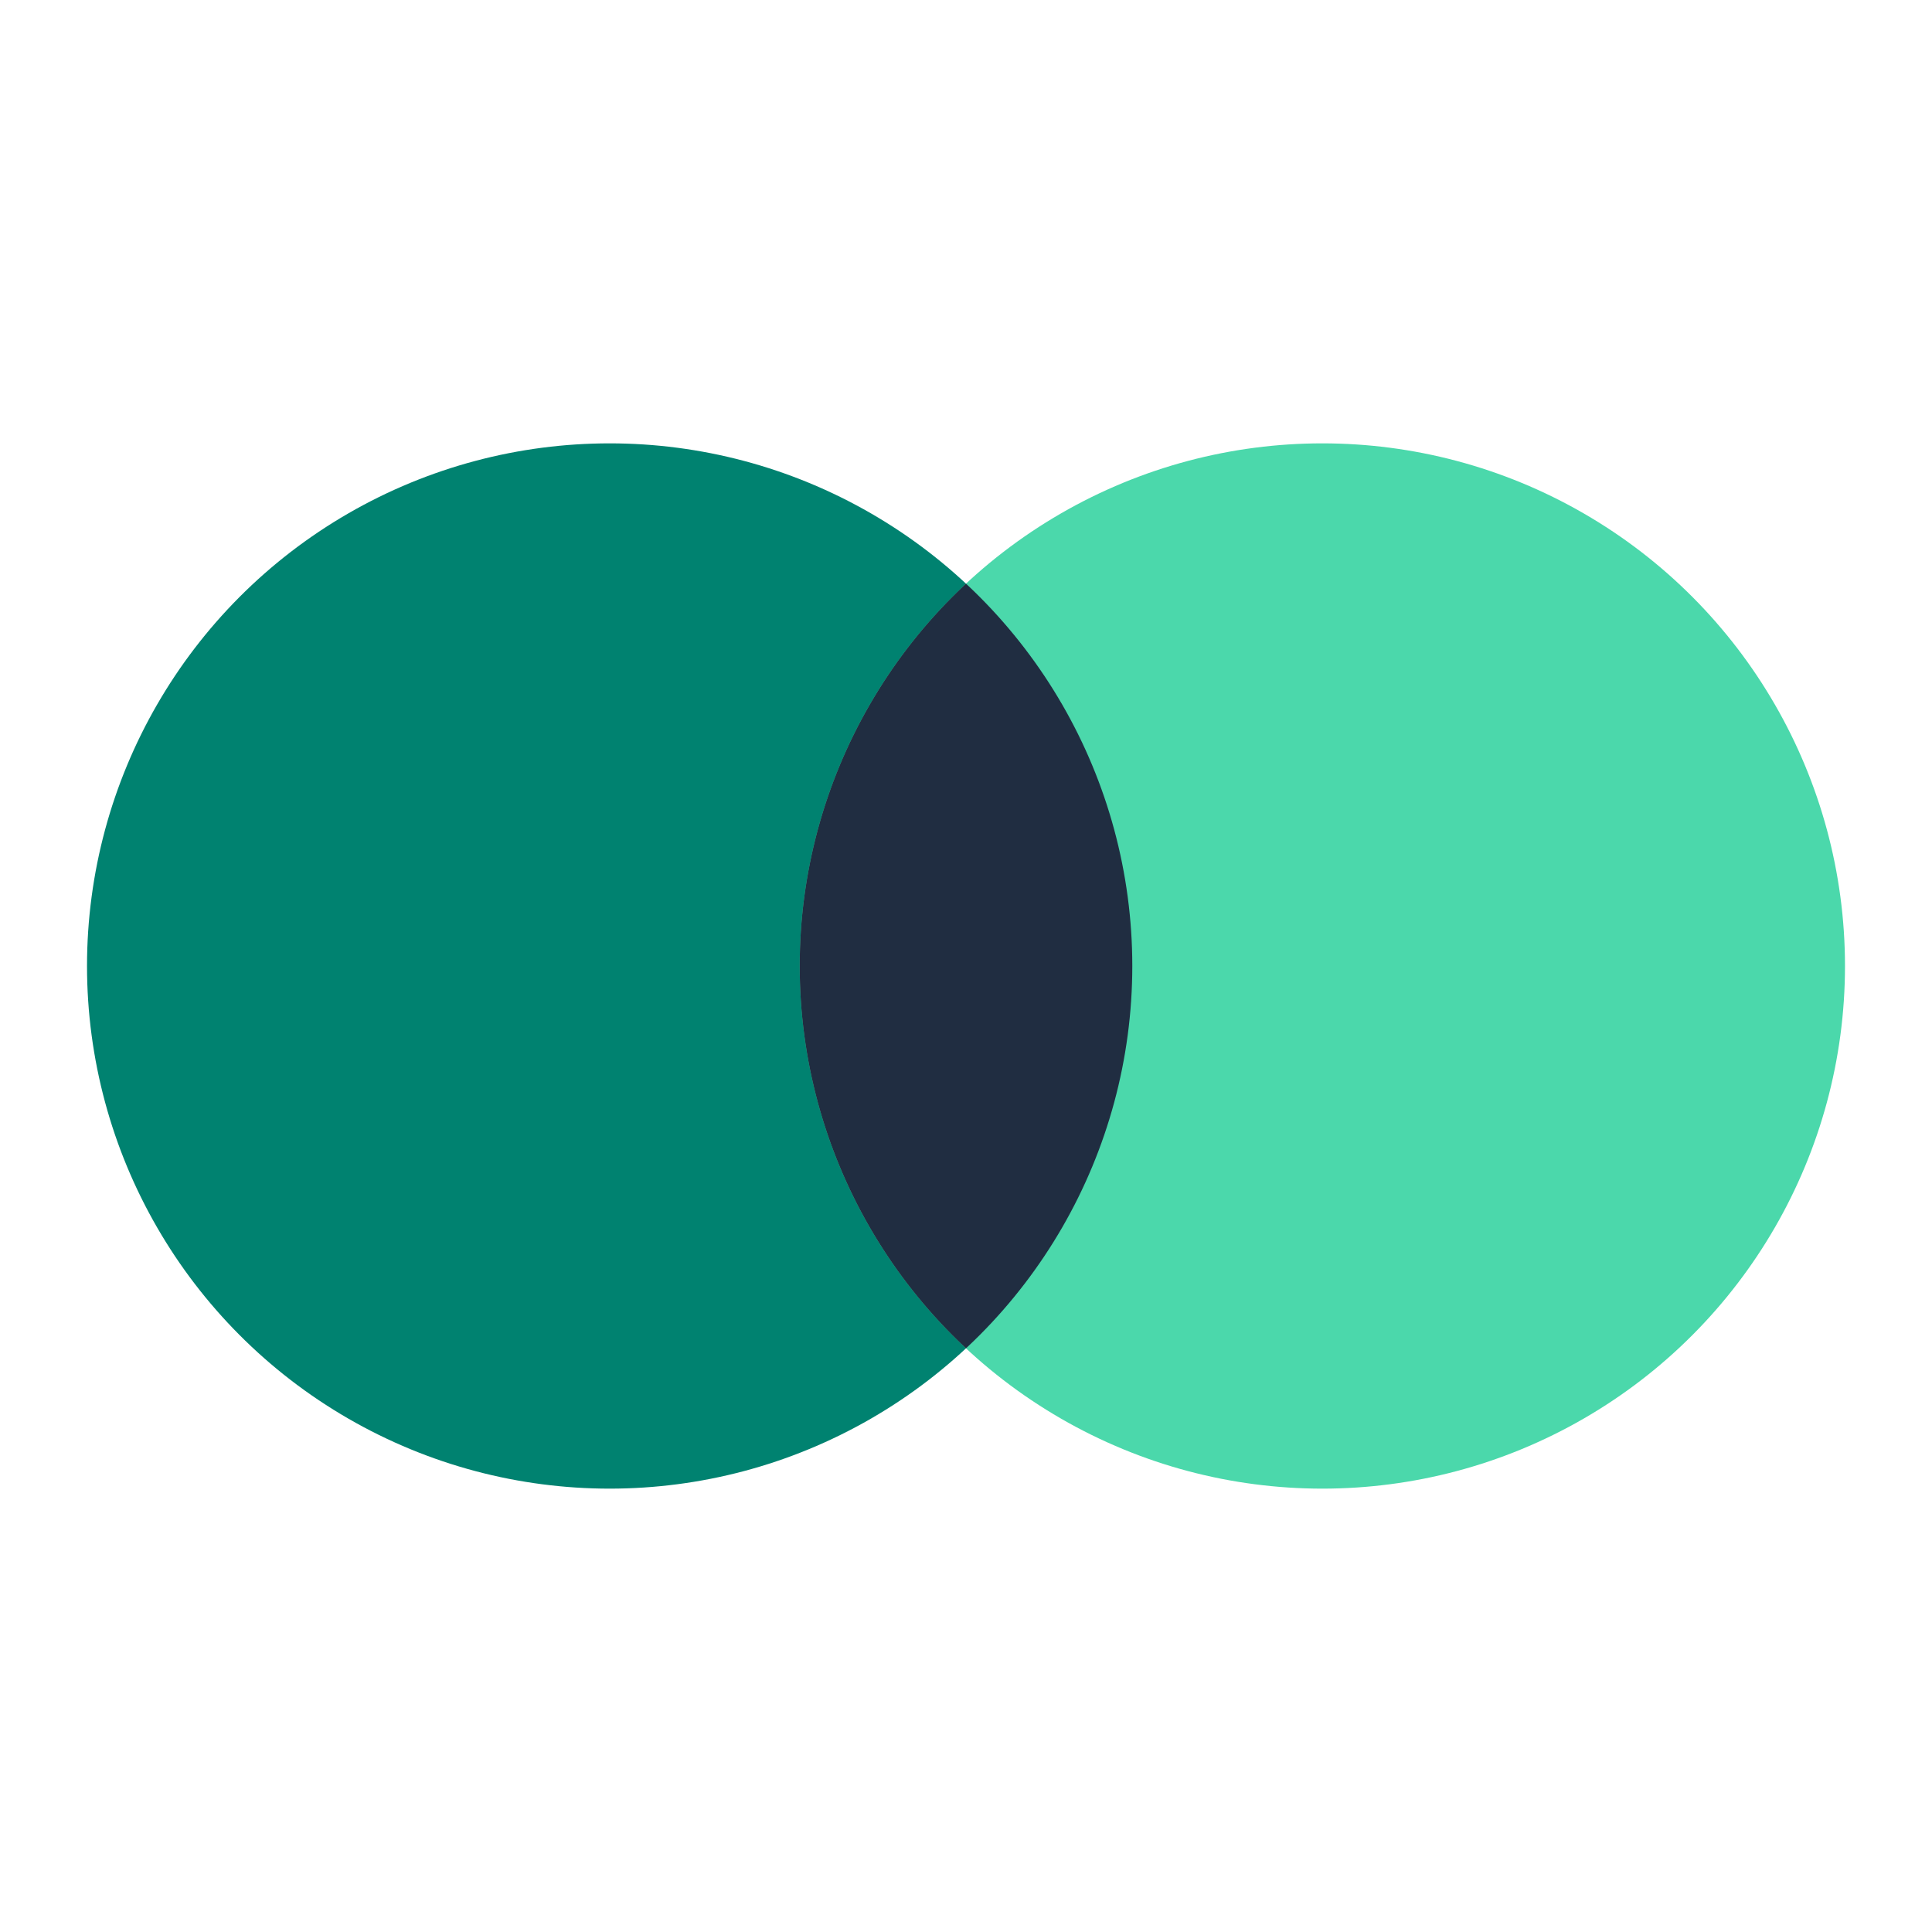 <?xml version="1.0" encoding="utf-8"?>
<!-- Generator: Adobe Illustrator 27.6.1, SVG Export Plug-In . SVG Version: 6.00 Build 0)  -->
<svg version="1.1" id="Layer_1" xmlns="http://www.w3.org/2000/svg" xmlns:xlink="http://www.w3.org/1999/xlink" x="0px" y="0px"
	 viewBox="0 0 1024 1024" style="enable-background:new 0 0 1024 1024;" xml:space="preserve">
<style type="text/css">
	.st0{fill:#0F0F0F;}
	.st1{fill:#202D41;}
	.st2{fill:#008270;}
	.st3{fill:#4BD8AB;}
	.st4{clip-path:url(#SVGID_00000065759953044194607910000002049547474063214503_);fill:#202D41;}
	.st5{clip-path:url(#SVGID_00000019649525569809463330000002061911870122944897_);fill:#202D41;}
</style>
<g>
	<circle class="st2" cx="323.13" cy="512" r="277.01"/>
	<circle class="st3" cx="700.87" cy="512" r="277.01"/>
	<g>
		<defs>
			<circle id="SVGID_00000116915197938754249240000007377658264521526455_" cx="323.13" cy="512" r="277.01"/>
		</defs>
		<clipPath id="SVGID_00000002351412463998066120000000716461253173725840_">
			<use xlink:href="#SVGID_00000116915197938754249240000007377658264521526455_"  style="overflow:visible;"/>
		</clipPath>
		
			<circle style="clip-path:url(#SVGID_00000002351412463998066120000000716461253173725840_);fill:#202D41;" cx="700.87" cy="512" r="277.01"/>
	</g>
</g>
</svg>

